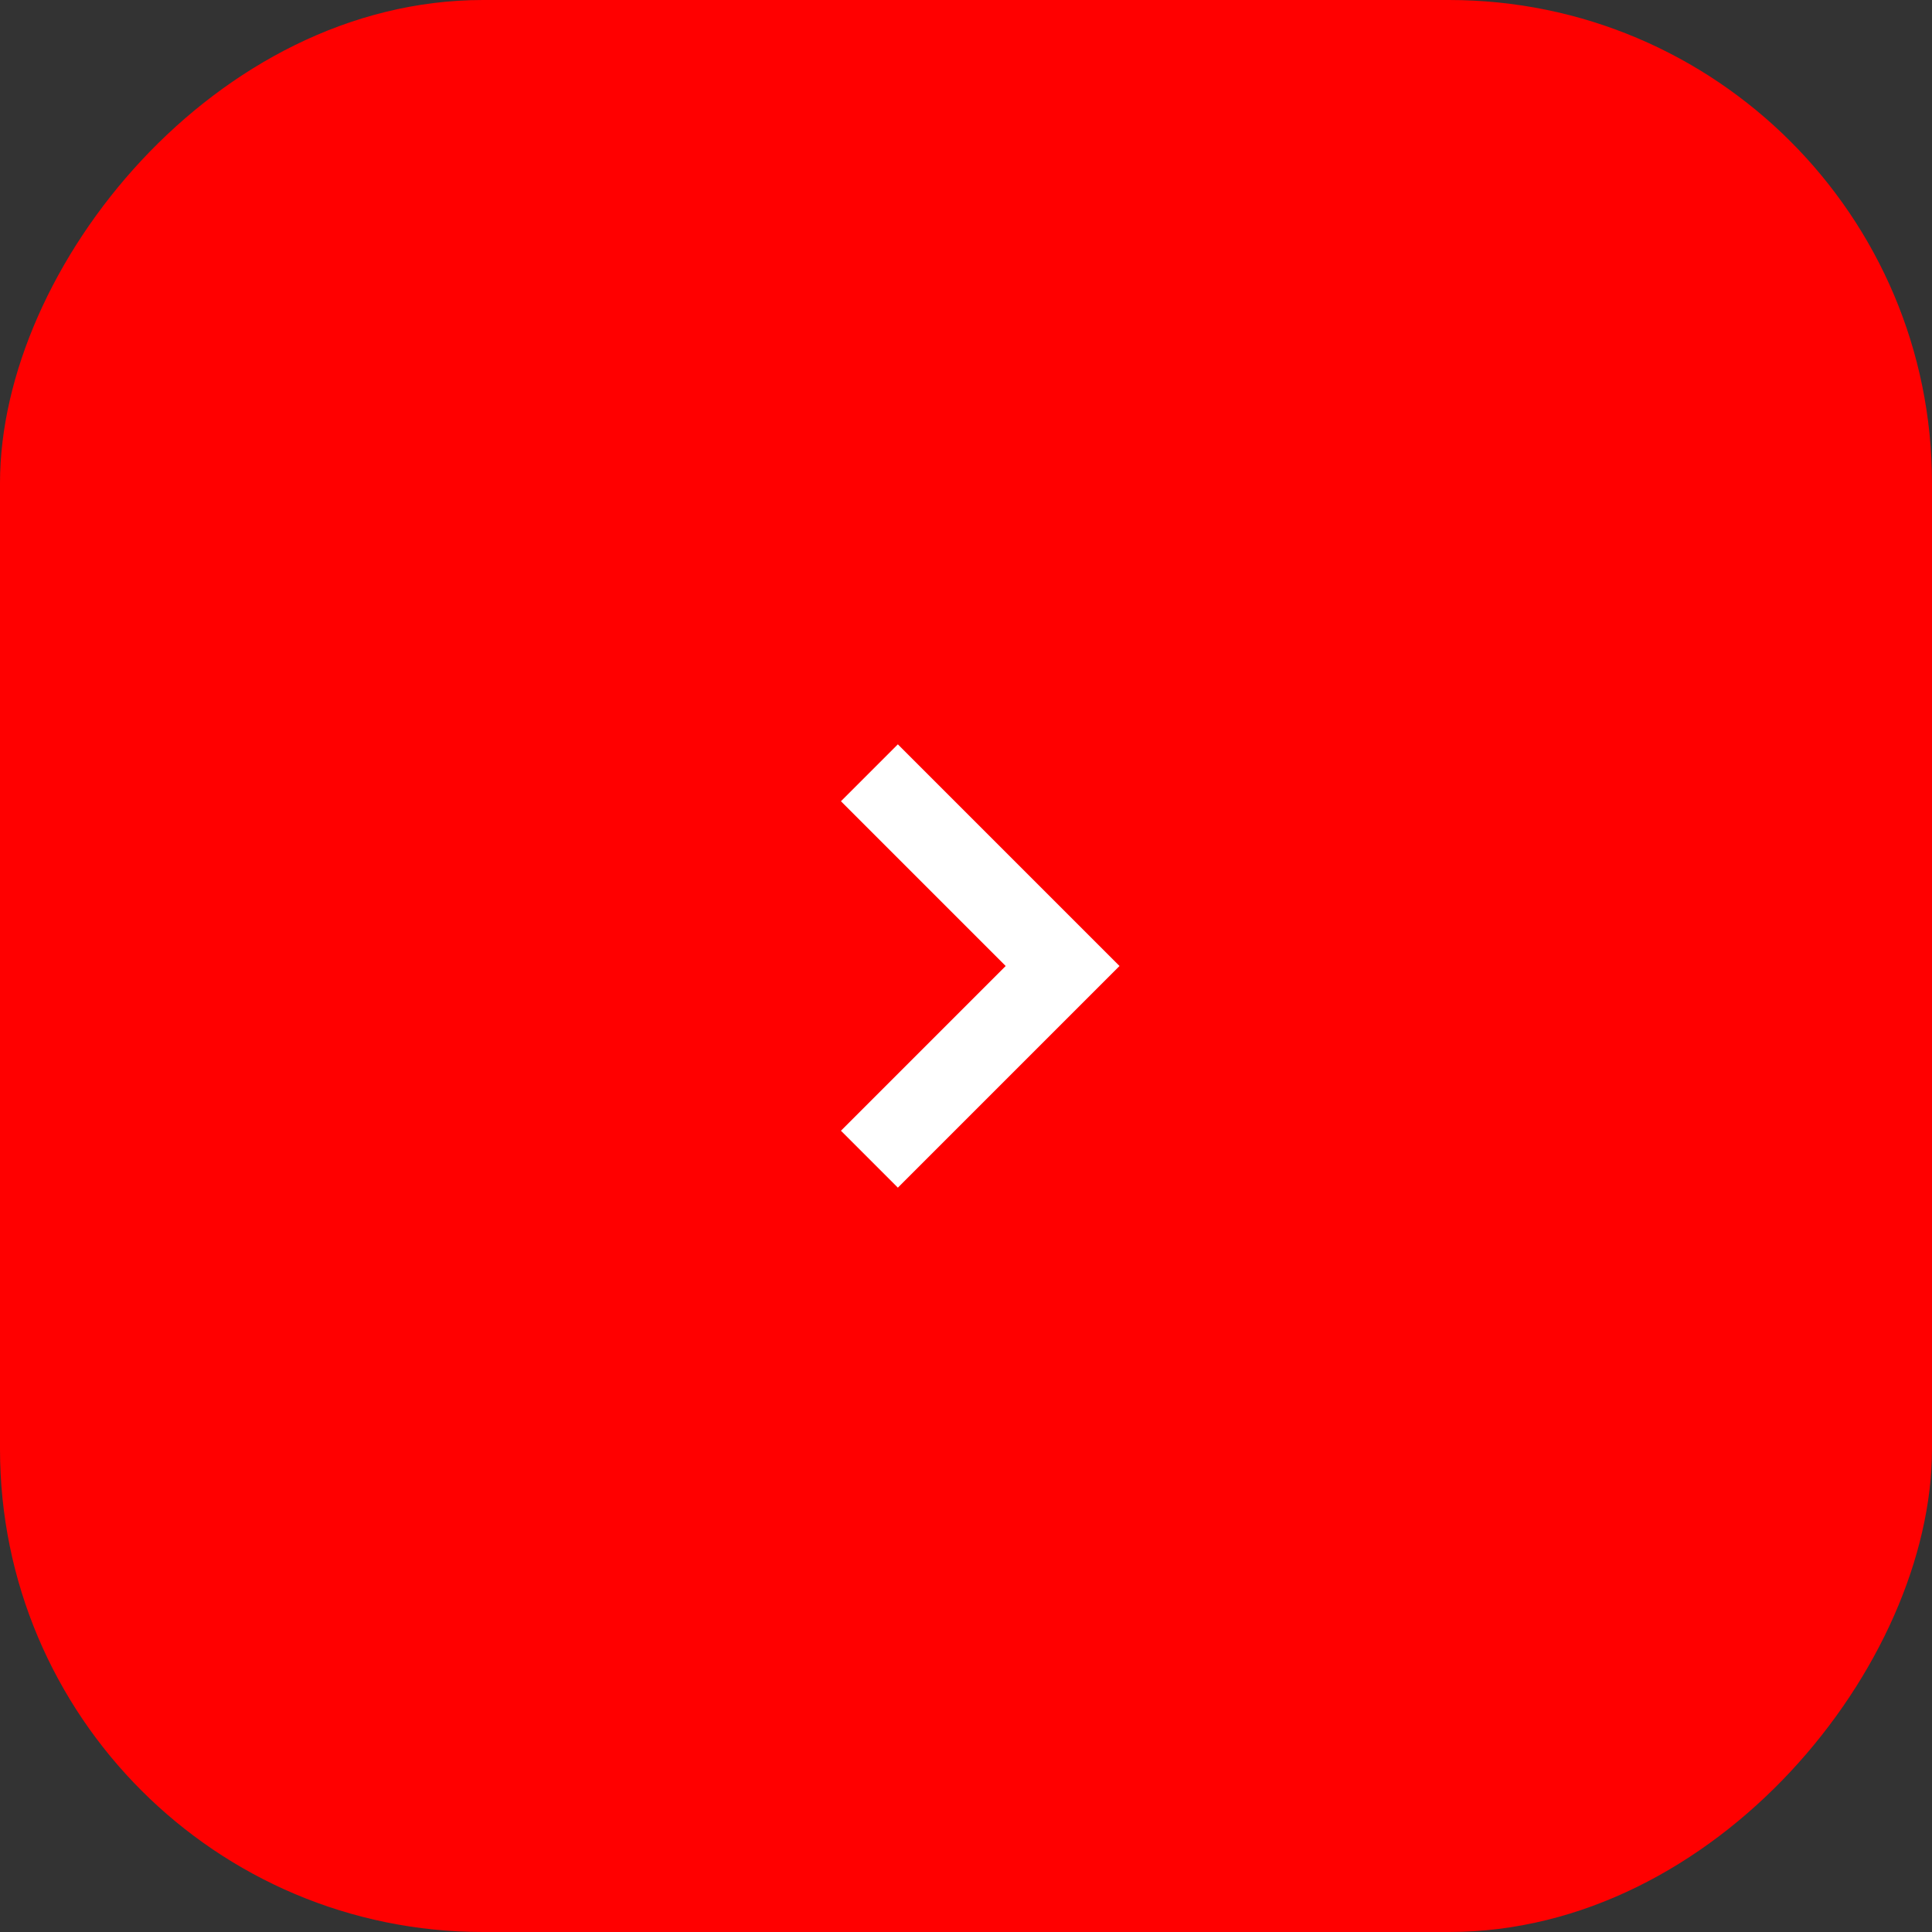 <?xml version="1.0" encoding="UTF-8"?> <svg xmlns="http://www.w3.org/2000/svg" width="12" height="12" viewBox="0 0 12 12" fill="none"><rect x="0" y="0" width="12" height="12" fill="#333333" stroke="none"/><rect width="12" height="12" rx="3" transform="matrix(-1 0 0 1 12 0)" fill="#FF0000"></rect><path d="M5.4 4.8L6.6 6L5.4 7.2" stroke="white" stroke-width="0.5"></path></svg> 